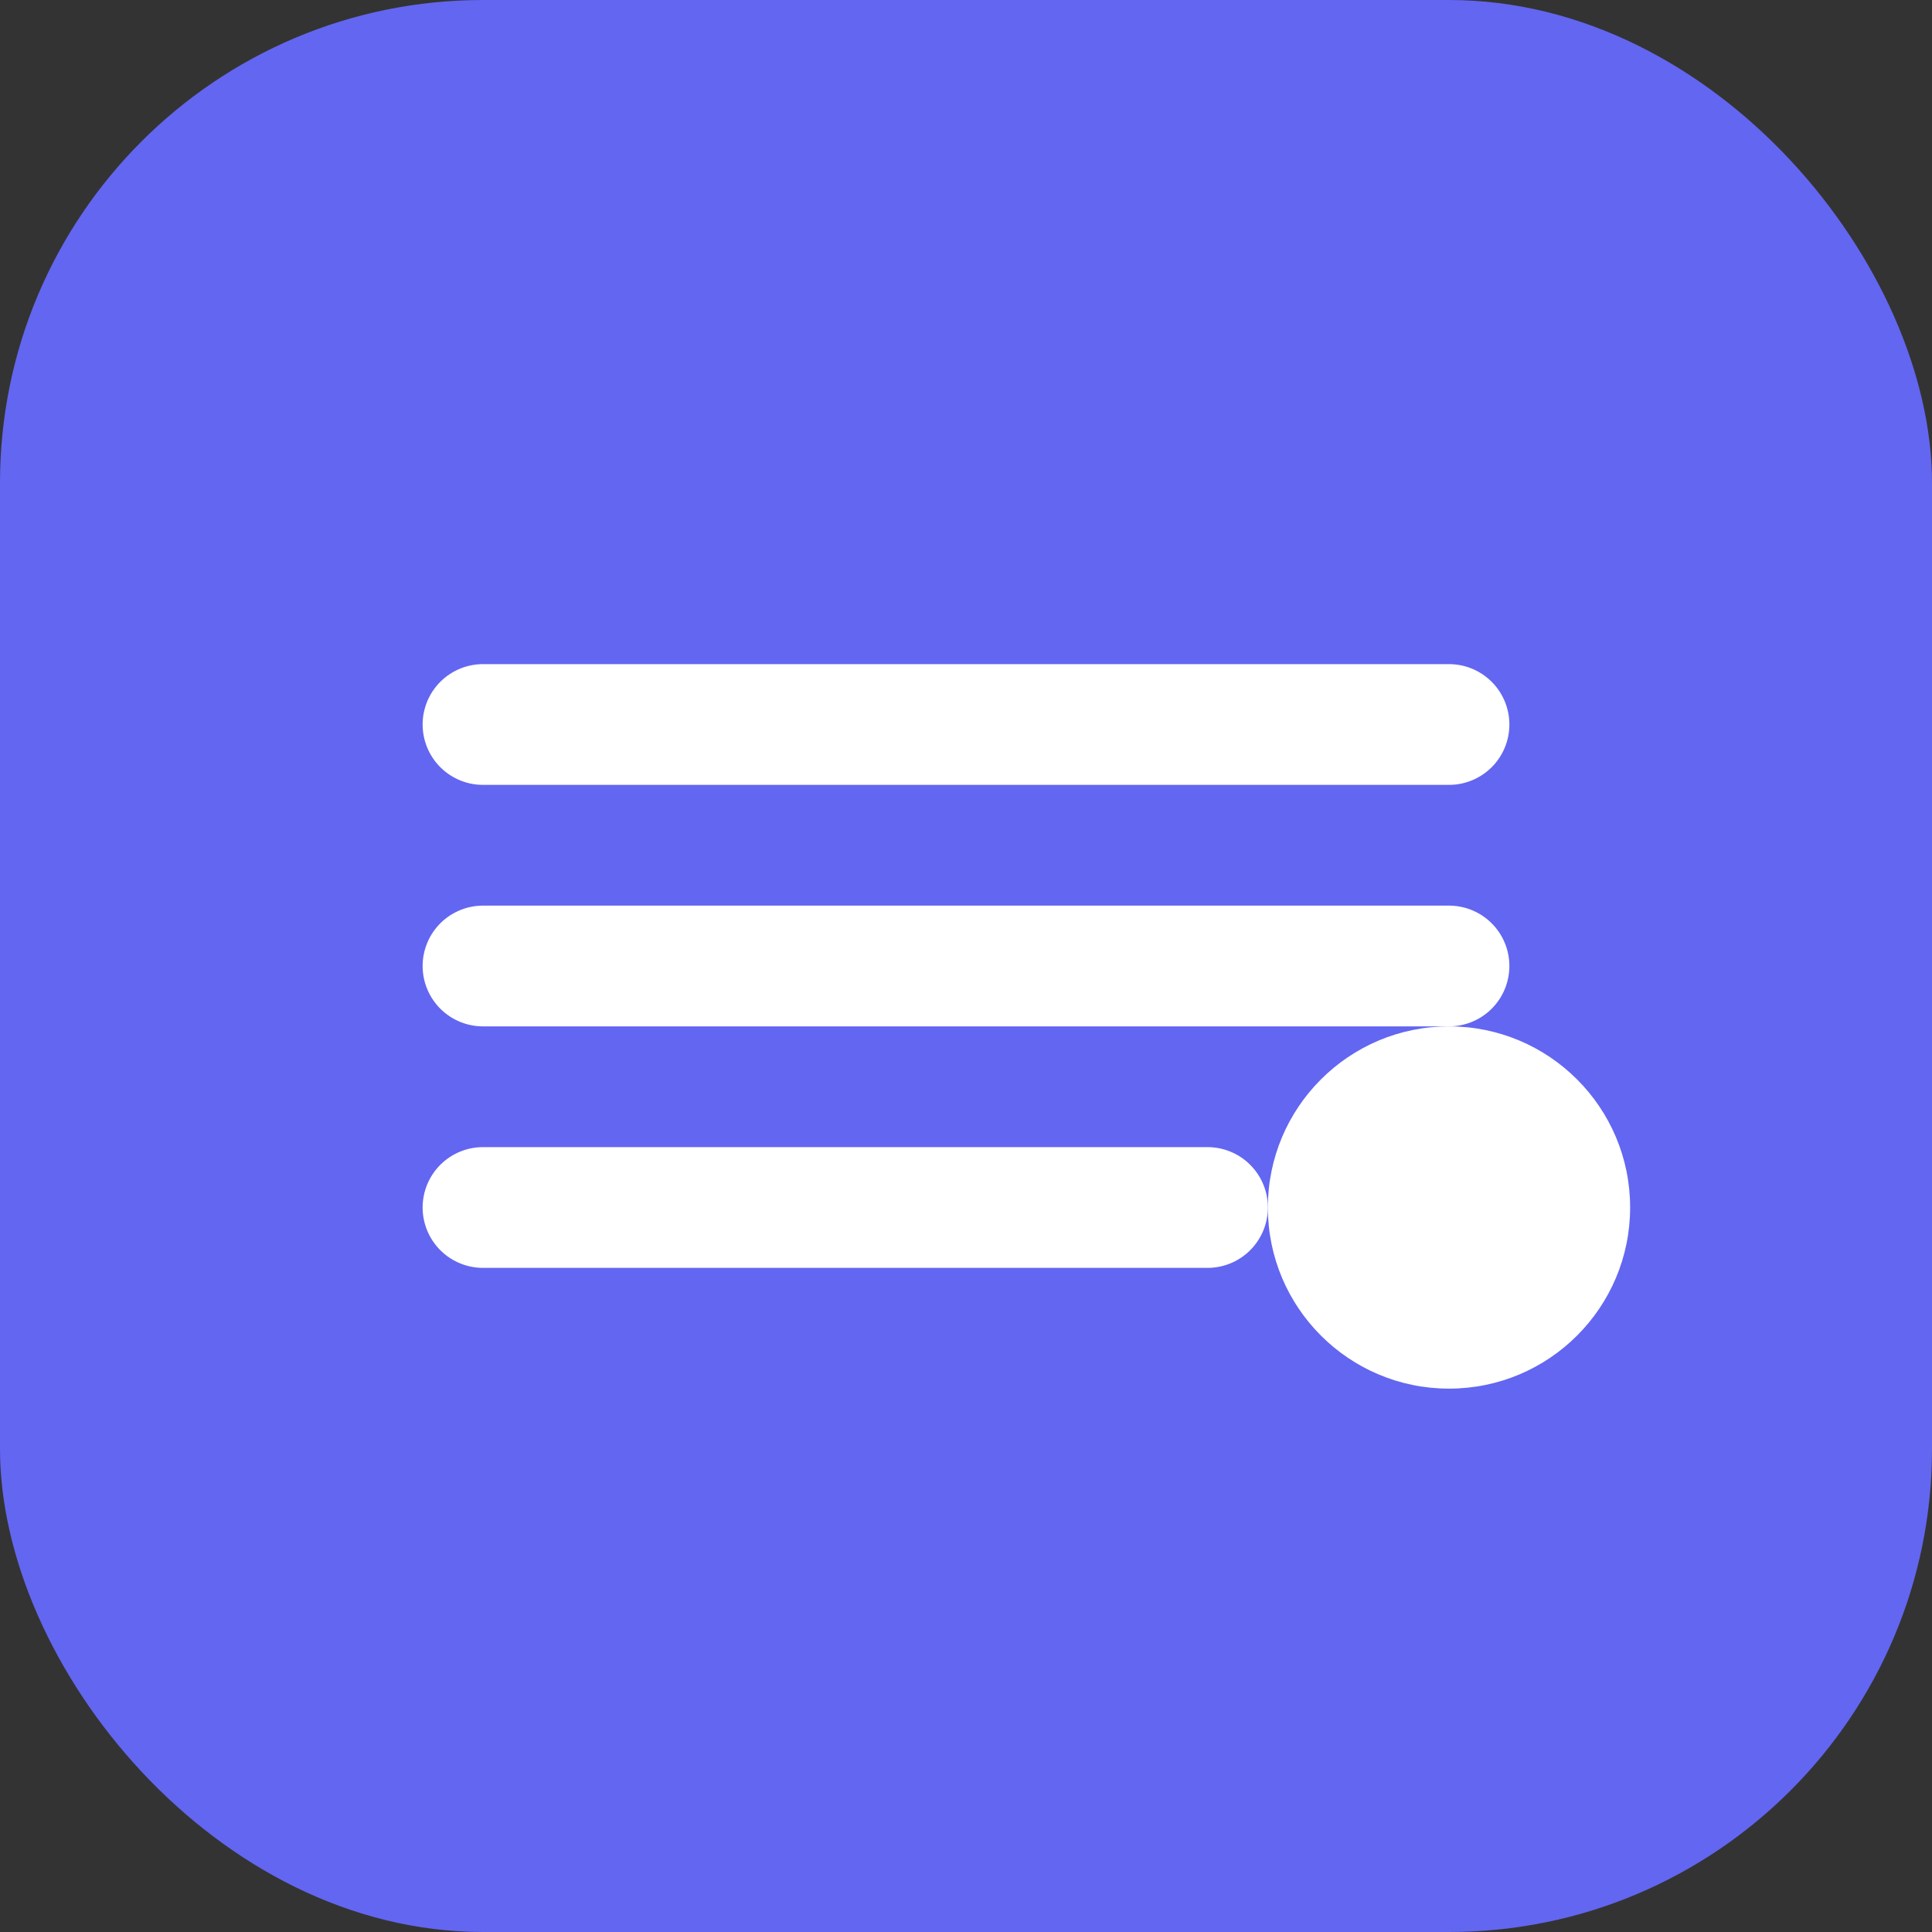 <svg width="32" height="32" viewBox="0 0 32 32" fill="none" xmlns="http://www.w3.org/2000/svg">
  <rect x="0" y="0" width="32" height="32" fill="#333333" stroke="none"/>
  <rect width="32" height="32" rx="8" fill="#6366f1"/>
  <path d="M8 12h16M8 16h16M8 20h12" stroke="white" stroke-width="2" stroke-linecap="round"/>
  <circle cx="24" cy="20" r="3" fill="white"/>
</svg> 